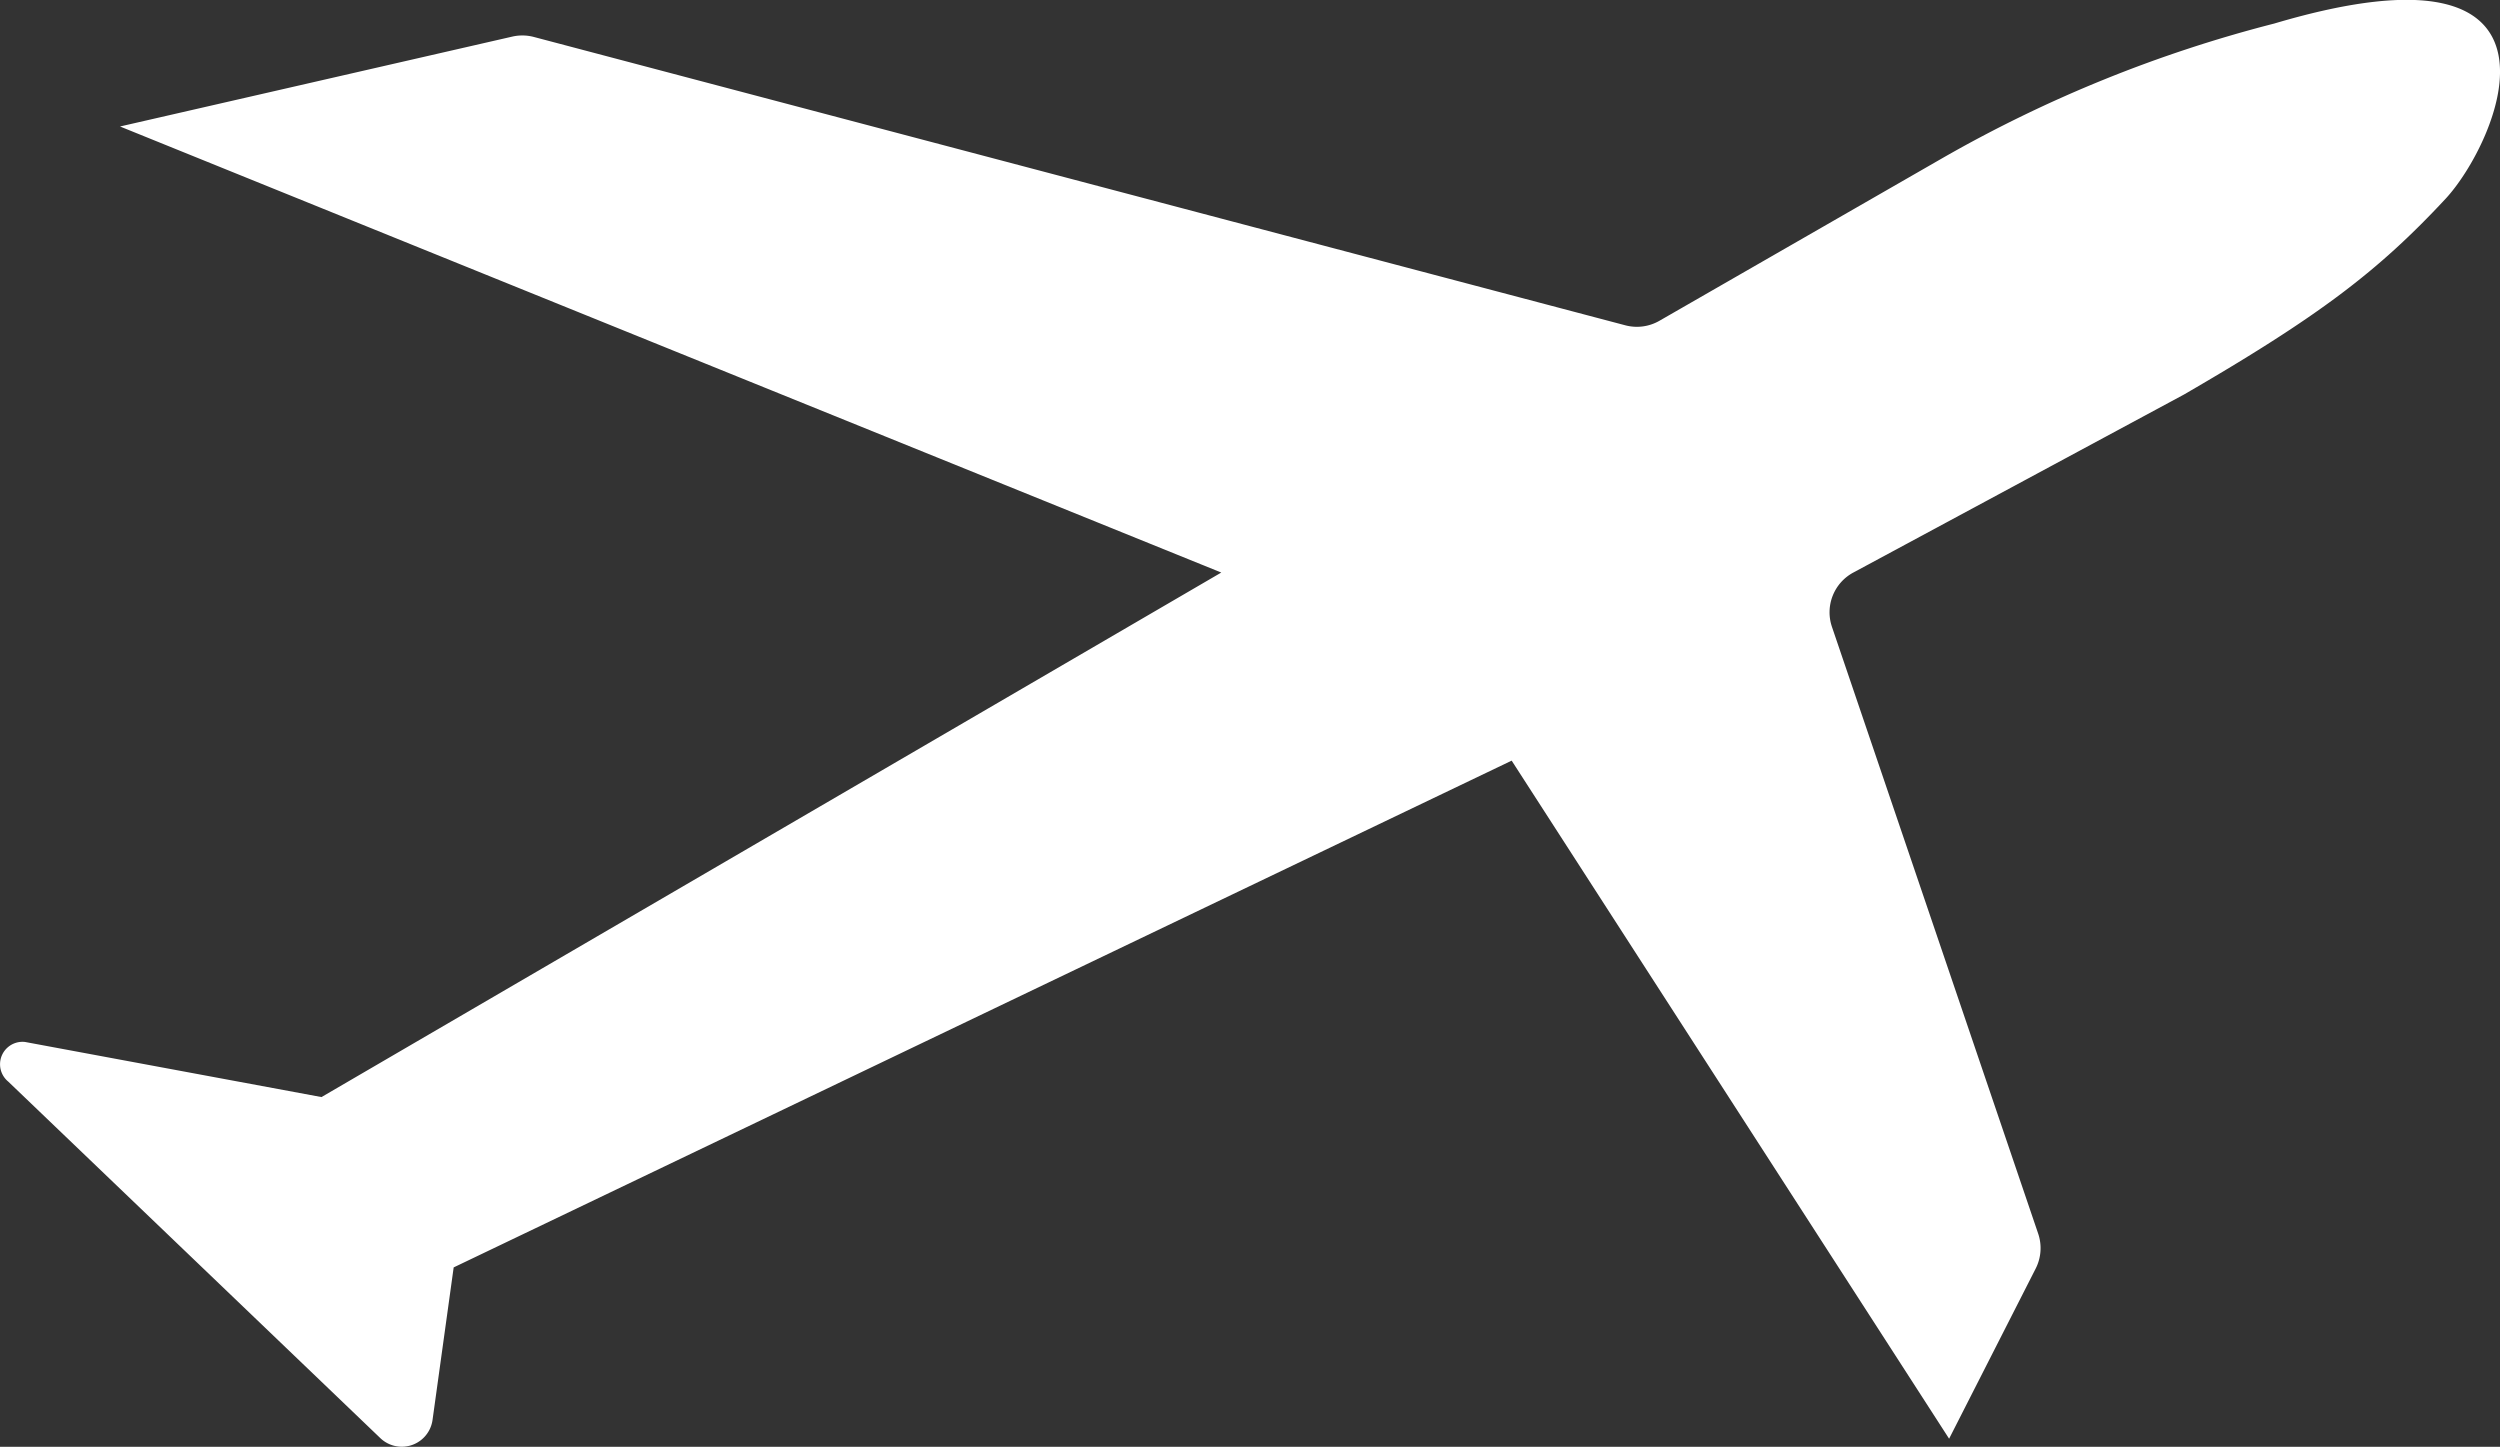 <svg id="holiday_plane" xmlns="http://www.w3.org/2000/svg" xmlns:xlink="http://www.w3.org/1999/xlink" width="125.256" height="72.487" viewBox="0 0 125.256 72.487">
  <rect x="0" y="0" width="125.256" height="72.487" fill="#333333" stroke="none"/>
  <defs>
    <clipPath id="clip-path">
      <rect id="長方形_2" data-name="長方形 2" width="125.256" height="72.487" fill="none"/>
    </clipPath>
  </defs>
  <g id="グループ_1" data-name="グループ 1" clip-path="url(#clip-path)">
    <path id="パス_1" data-name="パス 1" d="M16.107,54.966,1.261,52.206A1.124,1.124,0,0,0,.41,54.188L19.054,72.052a1.555,1.555,0,0,0,2.617-.909L22.73,63.5S75.738,38.11,75.738,38.11L97.655,72.083l4.337-8.523a2.262,2.262,0,0,0,.125-1.754l-10.332-30.4a2.262,2.262,0,0,1,1.07-2.719l16.566-8.919c6.78-3.929,9.738-6.188,13.1-9.8,2.6-2.789,7.348-13.517-8.581-8.787A66.746,66.746,0,0,0,97.36,7.9L83.139,16.073a2.262,2.262,0,0,1-1.705.226L26.748,1.852a2.263,2.263,0,0,0-1.082-.018L6.013,6.337,61.189,28.686Z" fill="#fff"/>
  </g>
</svg>
